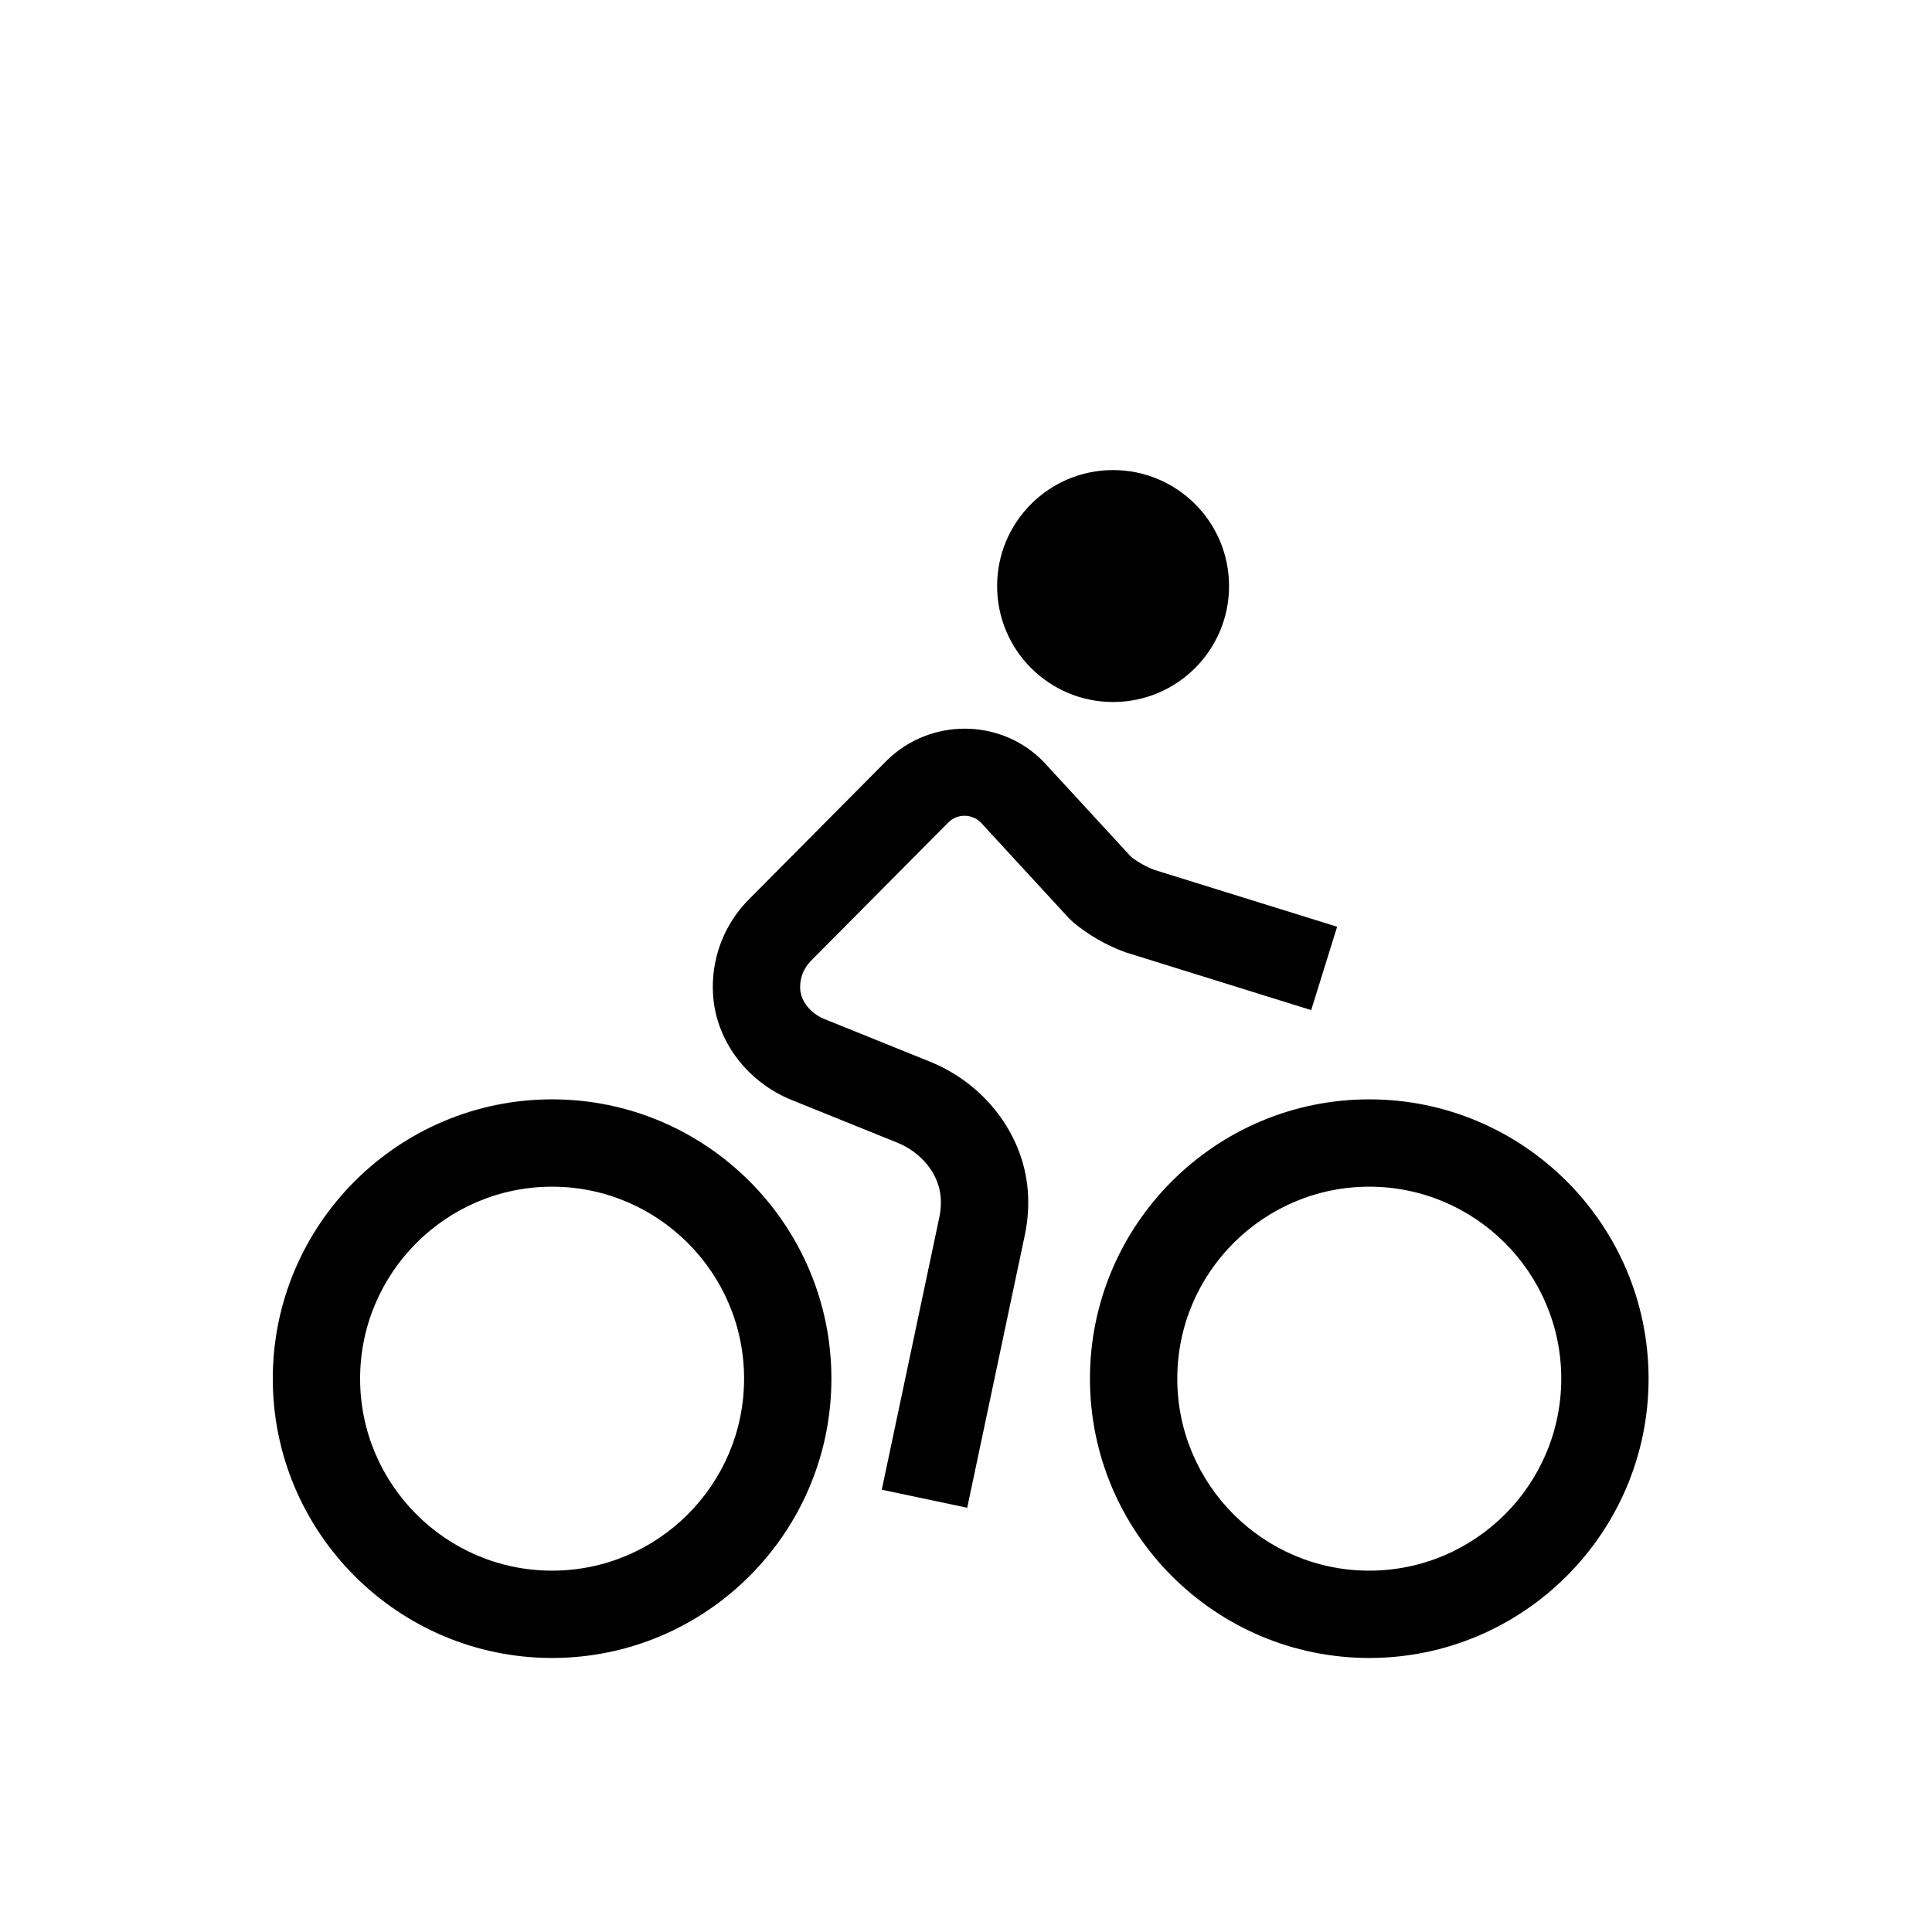 <?xml version="1.0" encoding="UTF-8"?>
<!-- Uploaded to: ICON Repo, www.svgrepo.com, Generator: ICON Repo Mixer Tools -->
<svg fill="#000000" width="800px" height="800px" version="1.1" viewBox="144 144 512 512" xmlns="http://www.w3.org/2000/svg">
 <g>
  <path d="m469.71 299.31c0 16.973-13.758 30.73-30.734 30.73-16.973 0-30.73-13.758-30.73-30.73s13.758-30.734 30.73-30.734c16.977 0 30.734 13.762 30.734 30.734"/>
  <path d="m290.31 435.34c-40.812 0-74.02 33.207-74.02 74.02 0 40.82 33.207 74.02 74.02 74.02s74.02-33.207 74.02-74.02-33.203-74.02-74.02-74.02zm0 124.9c-28.051 0-50.879-22.824-50.879-50.879 0-28.051 22.824-50.875 50.879-50.875 28.059 0 50.879 22.824 50.879 50.875 0.004 28.059-22.82 50.879-50.879 50.879z"/>
  <path d="m506.87 435.34c-40.812 0-74.02 33.207-74.02 74.02 0 40.82 33.207 74.02 74.02 74.02s74.02-33.207 74.02-74.02-33.207-74.02-74.02-74.02zm0 124.9c-28.051 0-50.879-22.824-50.879-50.879 0-28.051 22.824-50.875 50.879-50.875 28.051 0 50.879 22.824 50.879 50.875-0.004 28.059-22.828 50.879-50.879 50.879z"/>
  <path d="m491.48 411.69 6.871-22.094-48.453-15.07c-2.223-0.852-4.297-2.019-6.172-3.481l-23.113-25.105-0.332-0.344c-11.227-11.219-29.617-11.359-41.168-0.16l-36.215 36.477c-7.008 6.797-10.621 16.277-9.91 26.016 0.871 12.004 9.059 22.836 20.848 27.598l27.91 11.27c6.5 2.621 11.027 8.289 11.543 14.43 0.145 1.738 0.035 3.5-0.328 5.219l-15.281 72.344 22.641 4.781 15.285-72.348c0.828-3.93 1.078-7.945 0.746-11.93-1.234-14.766-11.418-28.094-25.941-33.957l-27.91-11.27c-3.613-1.457-6.191-4.602-6.43-7.82-0.125-1.699 0.098-4.961 3.098-7.875l36.215-36.48c2.332-2.262 6.066-2.262 8.414-0.055l23.496 25.523 1.137 1.082c4.098 3.387 8.707 6.039 13.699 7.883z"/>
 </g>
</svg>